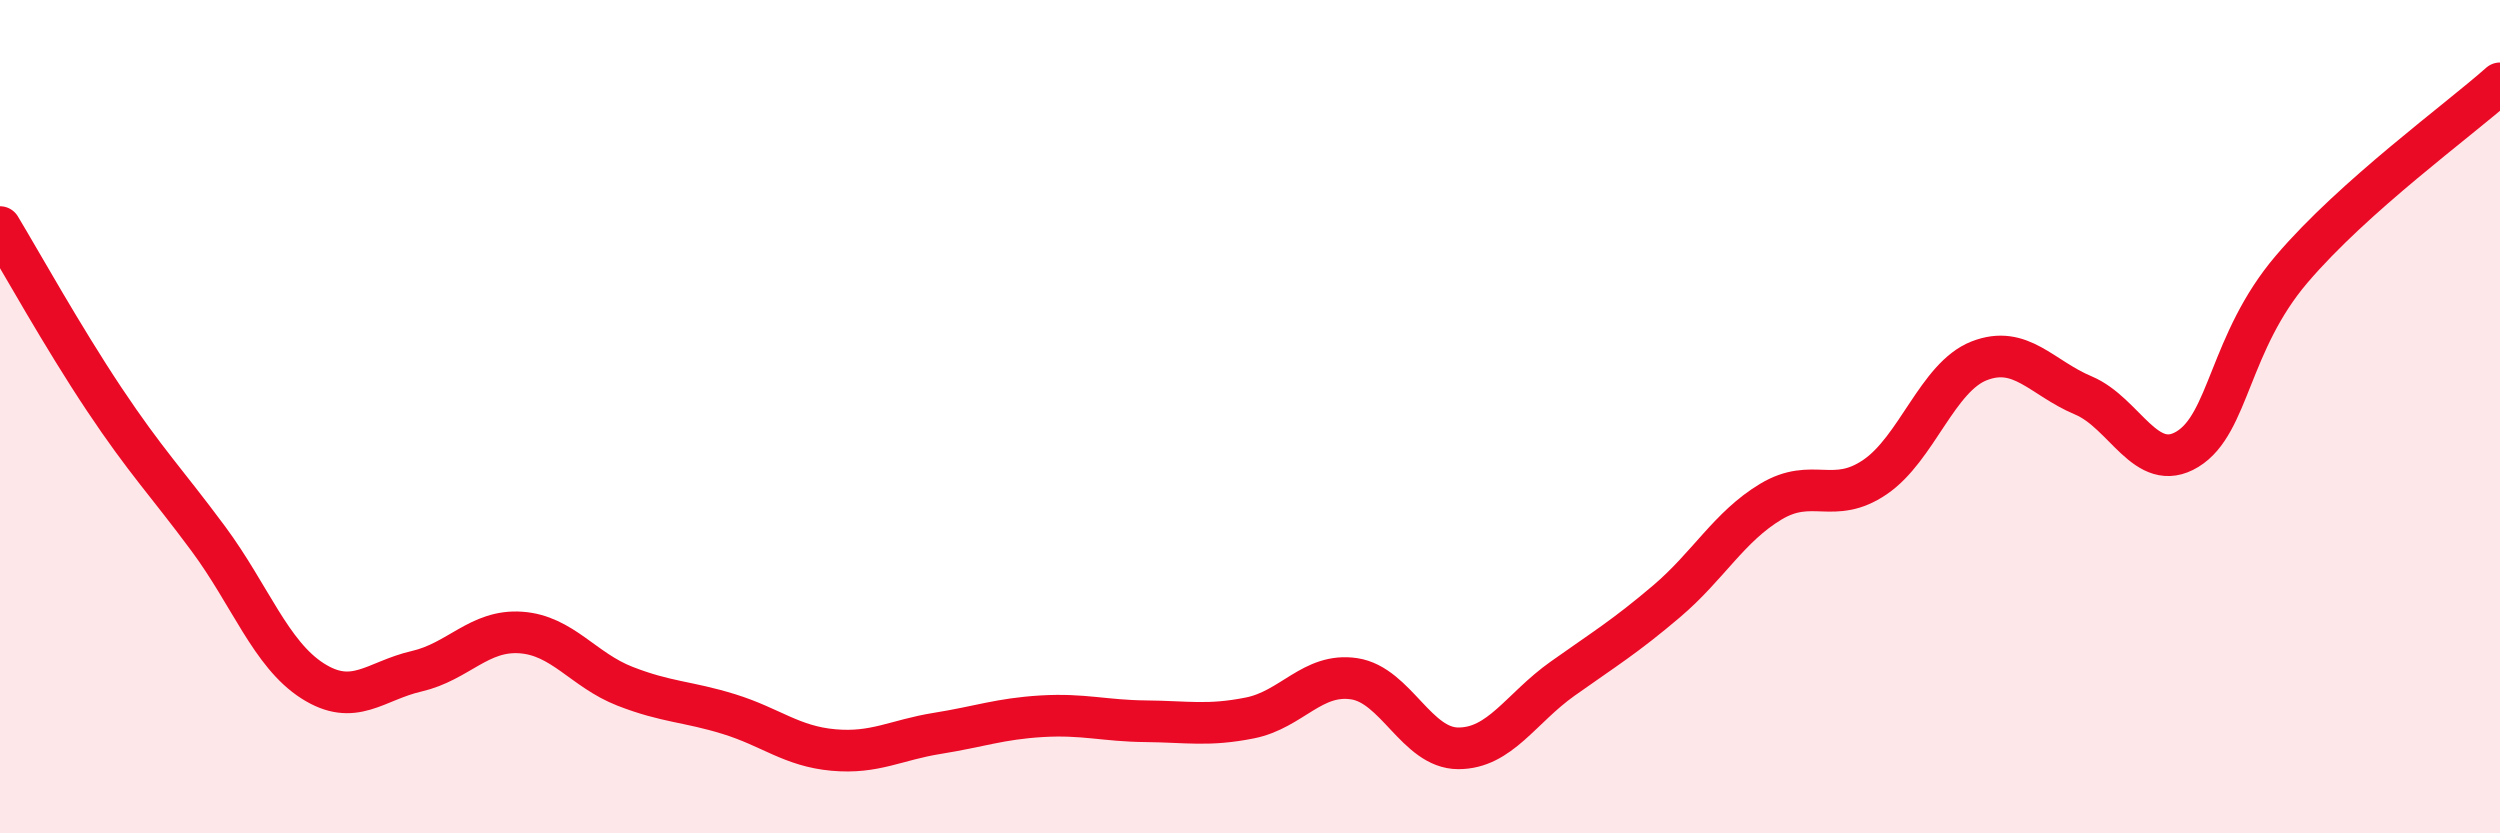 
    <svg width="60" height="20" viewBox="0 0 60 20" xmlns="http://www.w3.org/2000/svg">
      <path
        d="M 0,5.45 C 0.5,6.28 1.5,8.08 2.5,9.58 C 3.5,11.08 4,11.58 5,12.93 C 6,14.28 6.5,15.7 7.5,16.34 C 8.5,16.98 9,16.34 10,16.11 C 11,15.88 11.5,15.11 12.5,15.18 C 13.5,15.25 14,16.08 15,16.47 C 16,16.86 16.5,16.83 17.5,17.14 C 18.5,17.45 19,17.91 20,18 C 21,18.09 21.5,17.76 22.5,17.6 C 23.5,17.44 24,17.25 25,17.19 C 26,17.13 26.5,17.3 27.5,17.31 C 28.5,17.32 29,17.43 30,17.23 C 31,17.03 31.5,16.14 32.5,16.29 C 33.5,16.44 34,17.96 35,17.96 C 36,17.96 36.5,17 37.5,16.29 C 38.5,15.58 39,15.28 40,14.43 C 41,13.58 41.5,12.64 42.5,12.04 C 43.5,11.44 44,12.13 45,11.45 C 46,10.77 46.5,9.05 47.5,8.66 C 48.5,8.27 49,9.07 50,9.49 C 51,9.91 51.5,11.39 52.5,10.78 C 53.5,10.17 53.5,8.22 55,6.46 C 56.5,4.7 59,2.89 60,2L60 20L0 20Z"
        fill="#EB0A25"
        opacity="0.1"
        stroke-linecap="round"
        stroke-linejoin="round"
      />
      <path
        d="M 0,5.45 C 0.5,6.28 1.5,8.08 2.5,9.58 C 3.5,11.08 4,11.58 5,12.93 C 6,14.28 6.5,15.7 7.5,16.34 C 8.5,16.98 9,16.34 10,16.11 C 11,15.88 11.5,15.11 12.5,15.18 C 13.5,15.25 14,16.08 15,16.47 C 16,16.86 16.5,16.83 17.5,17.14 C 18.5,17.45 19,17.91 20,18 C 21,18.09 21.5,17.76 22.5,17.6 C 23.5,17.44 24,17.25 25,17.19 C 26,17.13 26.5,17.3 27.5,17.31 C 28.5,17.32 29,17.43 30,17.23 C 31,17.03 31.5,16.14 32.5,16.29 C 33.5,16.44 34,17.96 35,17.96 C 36,17.96 36.5,17 37.5,16.29 C 38.5,15.58 39,15.28 40,14.43 C 41,13.58 41.5,12.64 42.5,12.04 C 43.5,11.44 44,12.13 45,11.45 C 46,10.77 46.5,9.05 47.5,8.66 C 48.5,8.27 49,9.07 50,9.49 C 51,9.91 51.5,11.39 52.5,10.78 C 53.5,10.17 53.5,8.22 55,6.46 C 56.5,4.7 59,2.89 60,2"
        stroke="#EB0A25"
        stroke-width="1"
        fill="none"
        stroke-linecap="round"
        stroke-linejoin="round"
      />
    </svg>
  
